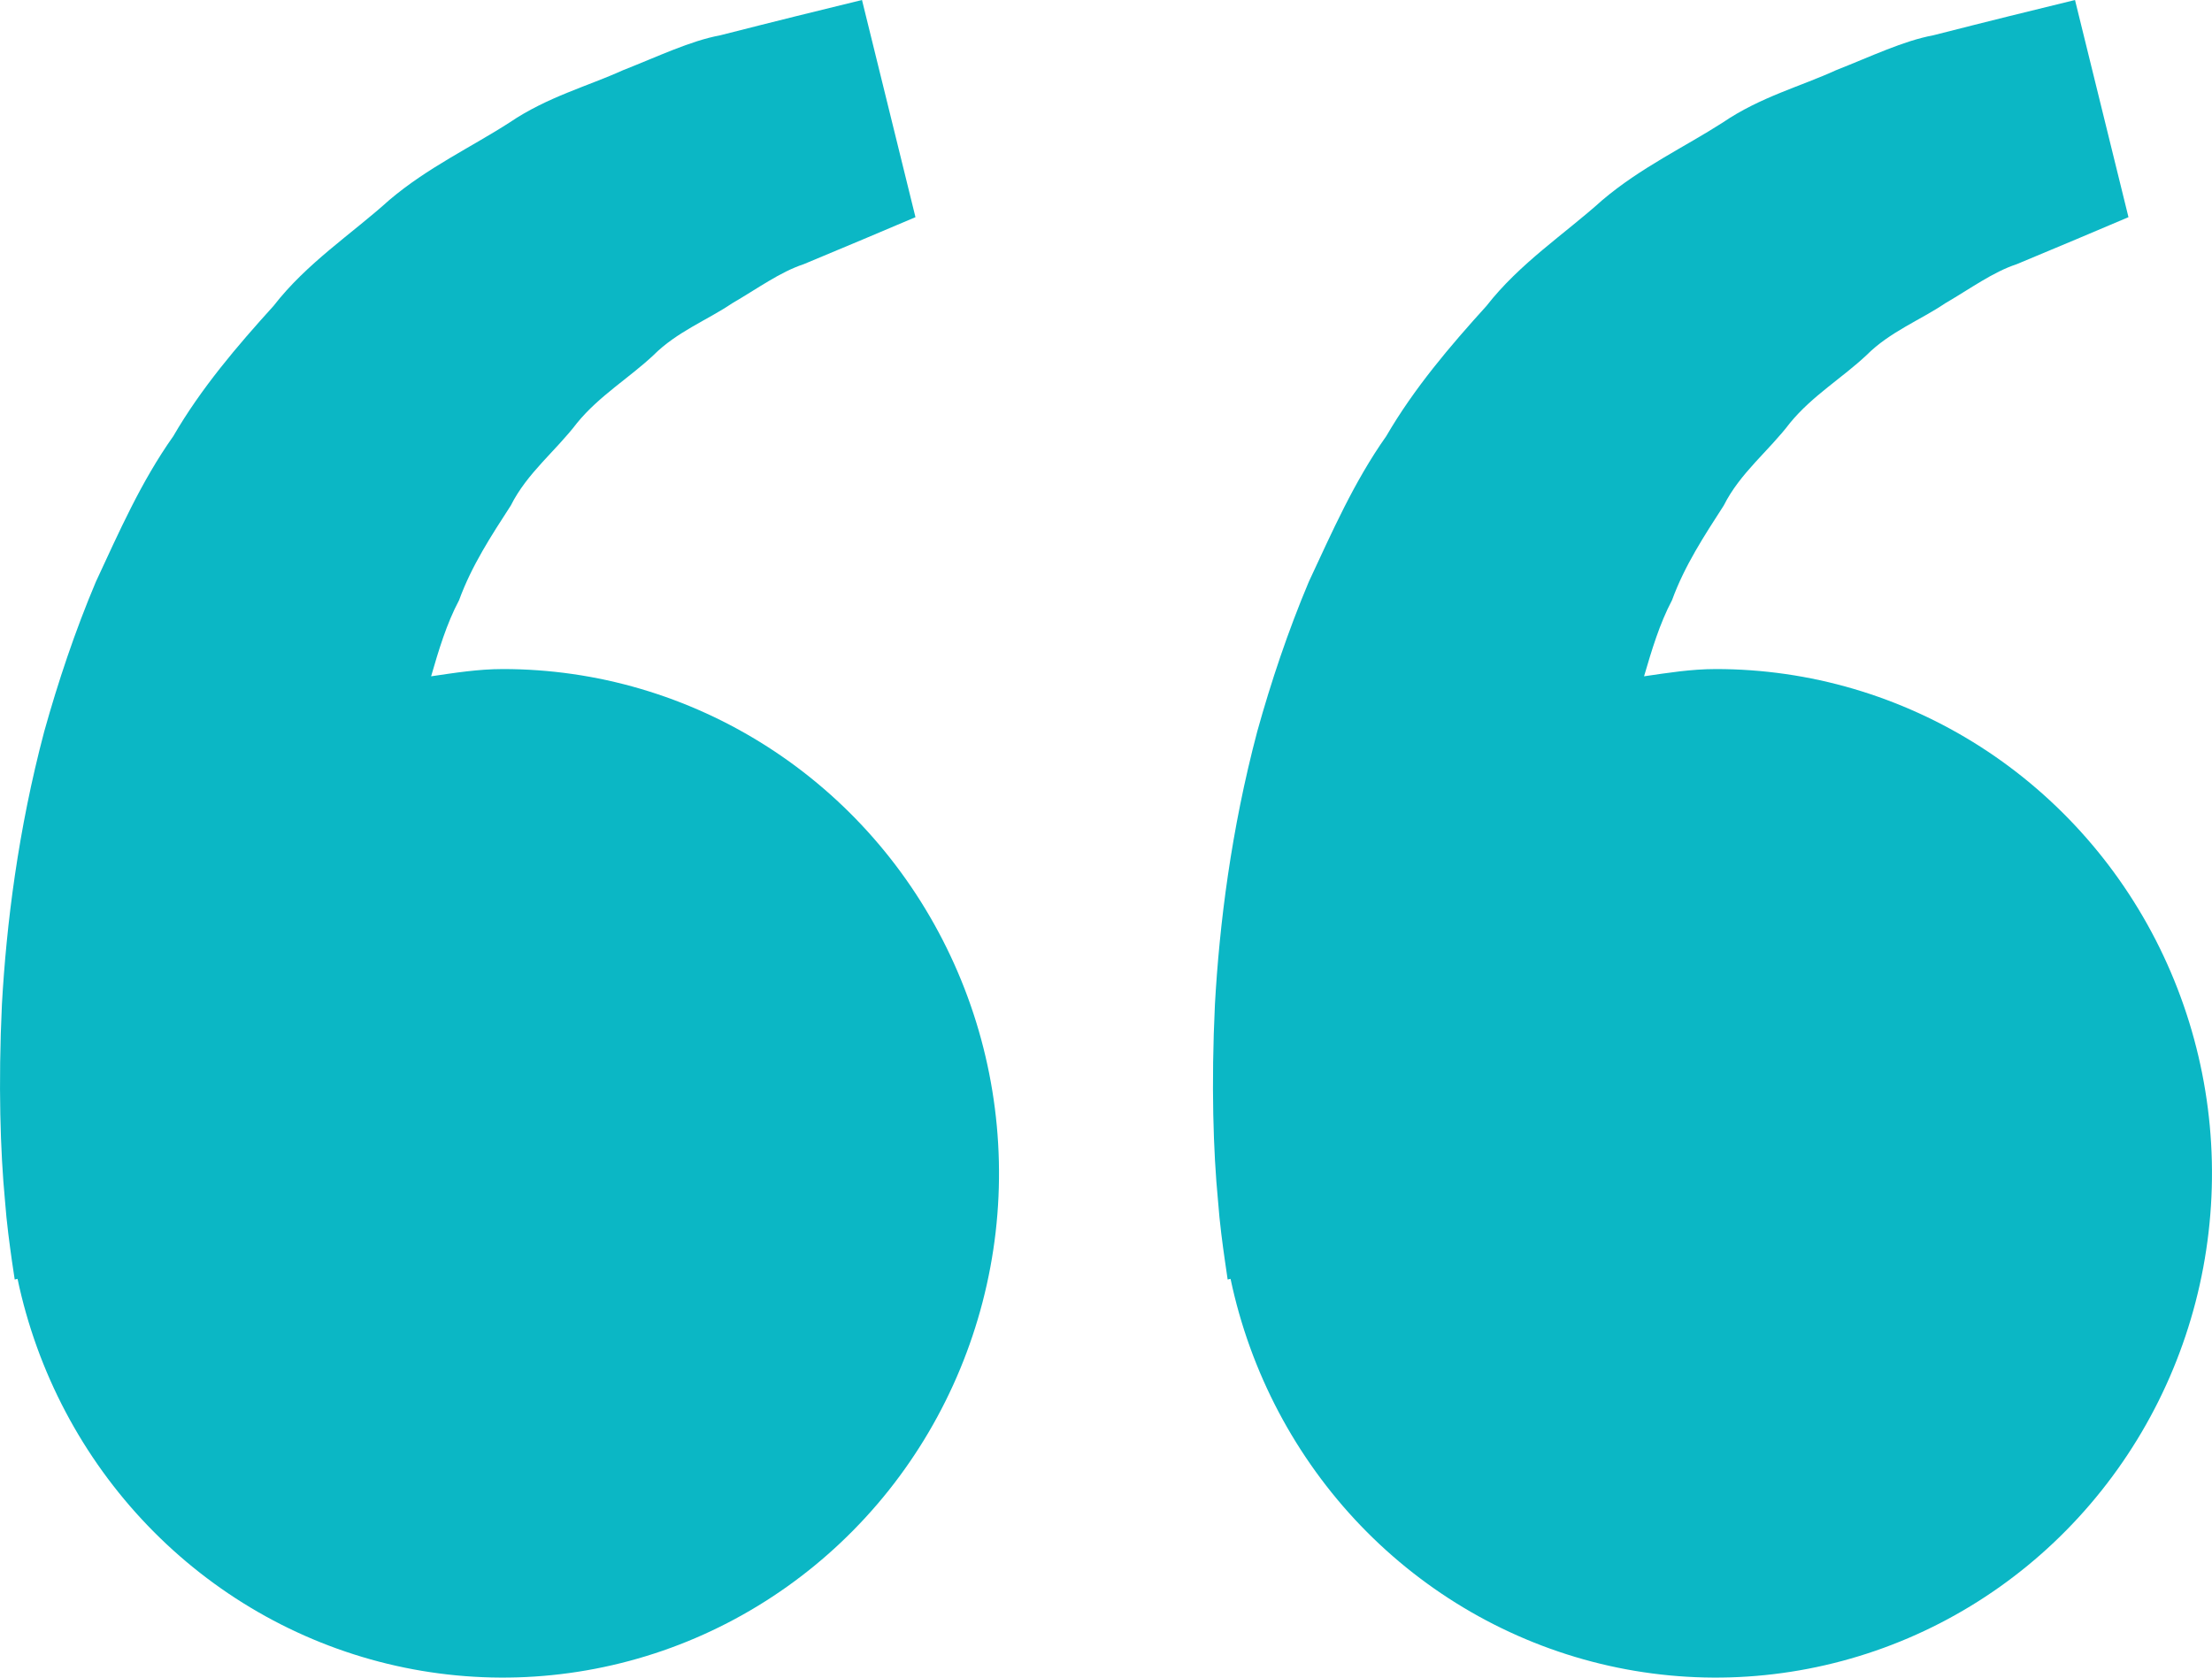 <svg width="29" height="22" viewBox="0 0 29 22" fill="none" xmlns="http://www.w3.org/2000/svg">
<path id="Vector" d="M6.591 8.774C6.269 8.774 5.959 8.824 5.652 8.869C5.751 8.528 5.854 8.181 6.019 7.87C6.184 7.417 6.441 7.025 6.697 6.629C6.911 6.202 7.288 5.912 7.566 5.546C7.856 5.191 8.252 4.954 8.566 4.659C8.874 4.35 9.277 4.196 9.598 3.978C9.934 3.783 10.226 3.567 10.538 3.464L11.317 3.138L12.002 2.848L11.301 0L10.438 0.212C10.162 0.282 9.825 0.364 9.442 0.463C9.05 0.536 8.633 0.738 8.167 0.921C7.707 1.13 7.175 1.271 6.681 1.606C6.184 1.927 5.61 2.194 5.104 2.623C4.614 3.066 4.022 3.449 3.586 4.012C3.109 4.538 2.637 5.091 2.272 5.72C1.848 6.319 1.56 6.978 1.257 7.629C0.982 8.28 0.761 8.945 0.58 9.592C0.237 10.888 0.084 12.12 0.025 13.174C-0.024 14.229 0.005 15.106 0.065 15.741C0.087 16.041 0.128 16.332 0.156 16.533L0.193 16.78L0.23 16.771C0.487 17.992 1.079 19.114 1.938 20.008C2.796 20.901 3.885 21.529 5.08 21.819C6.275 22.109 7.526 22.049 8.689 21.647C9.851 21.245 10.878 20.516 11.651 19.545C12.423 18.574 12.909 17.4 13.053 16.16C13.196 14.92 12.992 13.664 12.462 12.537C11.933 11.41 11.101 10.459 10.062 9.793C9.023 9.127 7.82 8.773 6.591 8.774ZM22.494 8.774C22.172 8.774 21.862 8.824 21.554 8.869C21.654 8.528 21.757 8.181 21.921 7.87C22.086 7.417 22.344 7.025 22.599 6.629C22.813 6.202 23.191 5.912 23.468 5.546C23.759 5.191 24.155 4.954 24.469 4.659C24.777 4.35 25.18 4.196 25.501 3.978C25.836 3.783 26.128 3.567 26.441 3.464L27.22 3.138L27.905 2.848L27.204 0L26.341 0.212C26.065 0.282 25.728 0.364 25.345 0.463C24.953 0.536 24.535 0.738 24.07 0.921C23.611 1.132 23.078 1.271 22.584 1.608C22.086 1.928 21.512 2.196 21.006 2.625C20.516 3.067 19.925 3.451 19.488 4.012C19.011 4.538 18.54 5.091 18.174 5.72C17.751 6.319 17.463 6.978 17.159 7.629C16.885 8.28 16.663 8.945 16.483 9.592C16.14 10.888 15.987 12.12 15.928 13.174C15.878 14.229 15.907 15.106 15.968 15.741C15.99 16.041 16.03 16.332 16.059 16.533L16.095 16.78L16.133 16.771C16.39 17.992 16.982 19.114 17.84 20.008C18.698 20.901 19.788 21.529 20.983 21.819C22.177 22.109 23.428 22.049 24.591 21.647C25.754 21.245 26.781 20.516 27.553 19.545C28.326 18.574 28.812 17.4 28.955 16.16C29.099 14.92 28.894 13.664 28.365 12.537C27.836 11.41 27.003 10.459 25.965 9.793C24.925 9.127 23.722 8.773 22.494 8.774Z" fill="#0BB7C5"/>
</svg>
